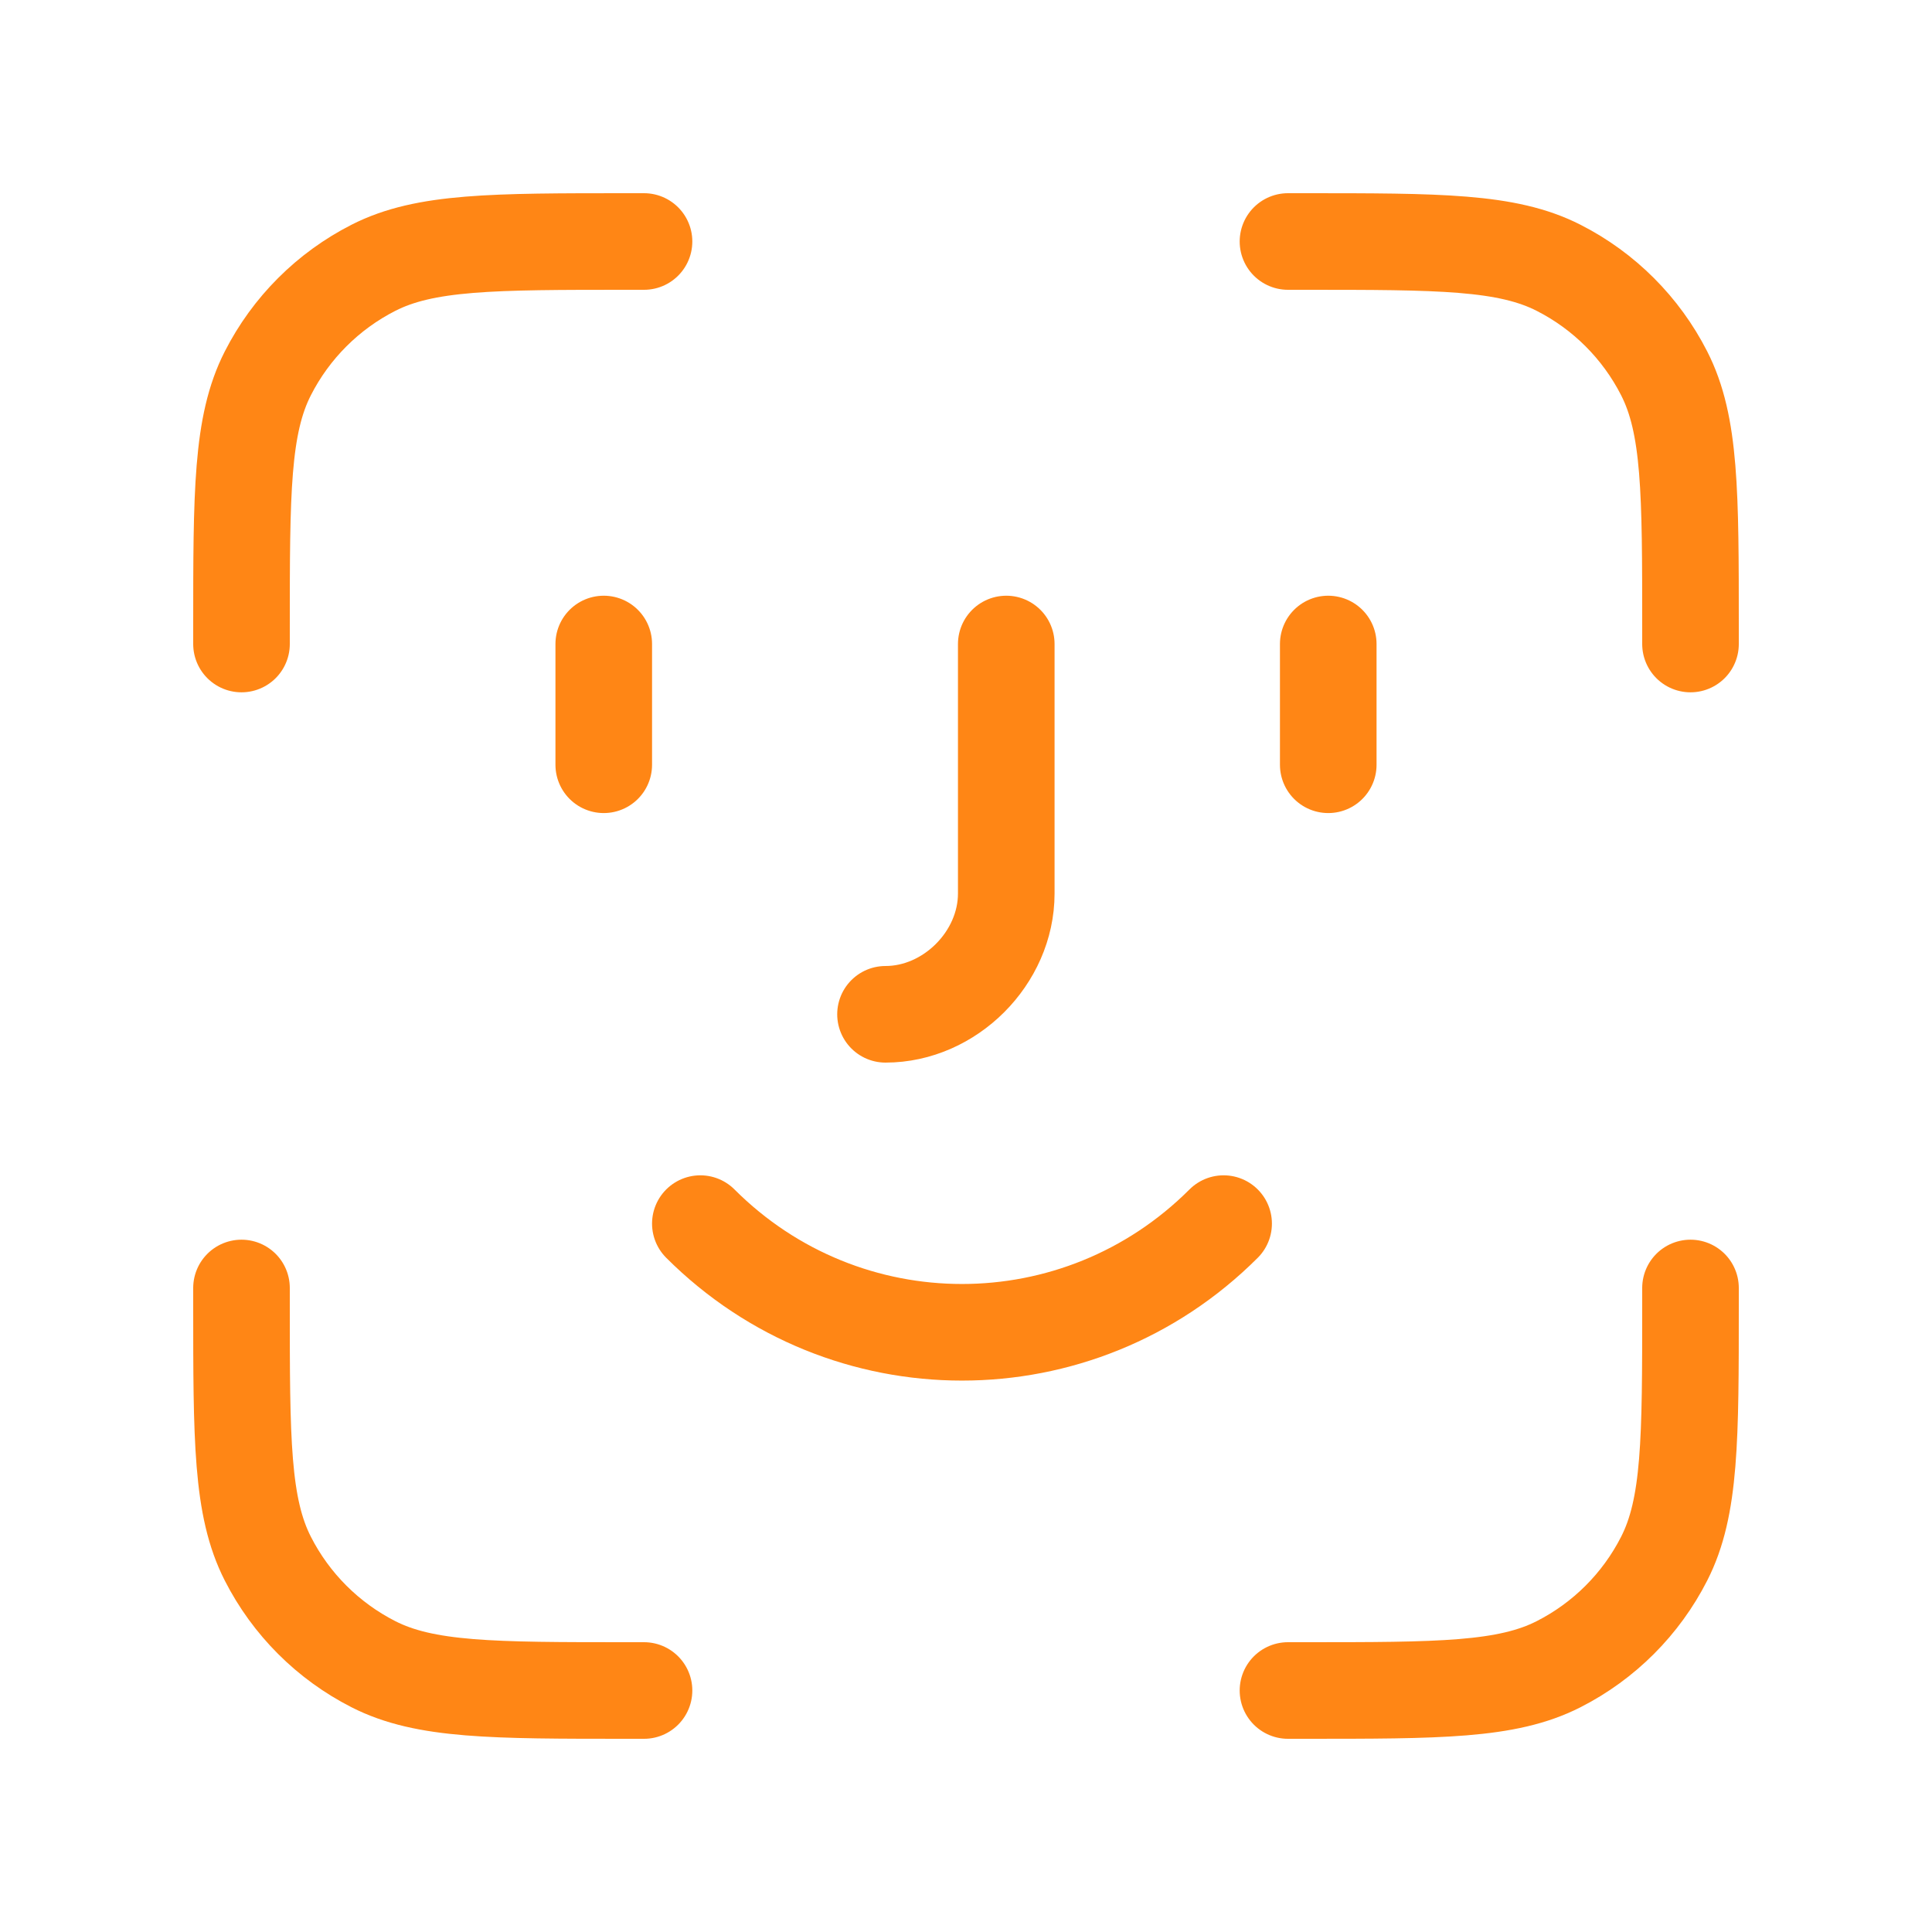 <svg width="50" height="50" viewBox="0 0 50 50" fill="none" xmlns="http://www.w3.org/2000/svg">
<path d="M16.667 6.25H16.25C12.75 6.25 10.999 6.25 9.663 6.931C8.487 7.53 7.53 8.487 6.931 9.663C6.25 10.999 6.25 12.75 6.25 16.25V16.667M16.667 43.75H16.25C12.75 43.75 10.999 43.75 9.663 43.069C8.487 42.47 7.53 41.514 6.931 40.337C6.25 39.001 6.25 37.25 6.25 33.75V33.333M43.75 16.667V16.25C43.75 12.75 43.75 10.999 43.069 9.663C42.47 8.487 41.514 7.53 40.337 6.931C39.001 6.25 37.25 6.25 33.75 6.25H33.333M43.75 33.333V33.75C43.75 37.25 43.75 39.001 43.069 40.337C42.47 41.514 41.514 42.47 40.337 43.069C39.001 43.75 37.25 43.75 33.75 43.75H33.333M15.625 16.667V19.792M34.375 16.667V19.792M22.917 26.25C24.583 26.25 26.042 24.792 26.042 23.125V16.667M31.667 31.667C27.917 35.417 21.875 35.417 18.125 31.667" stroke="#FF8615" stroke-width="2.5" stroke-linecap="round" stroke-linejoin="round"/>
</svg>
